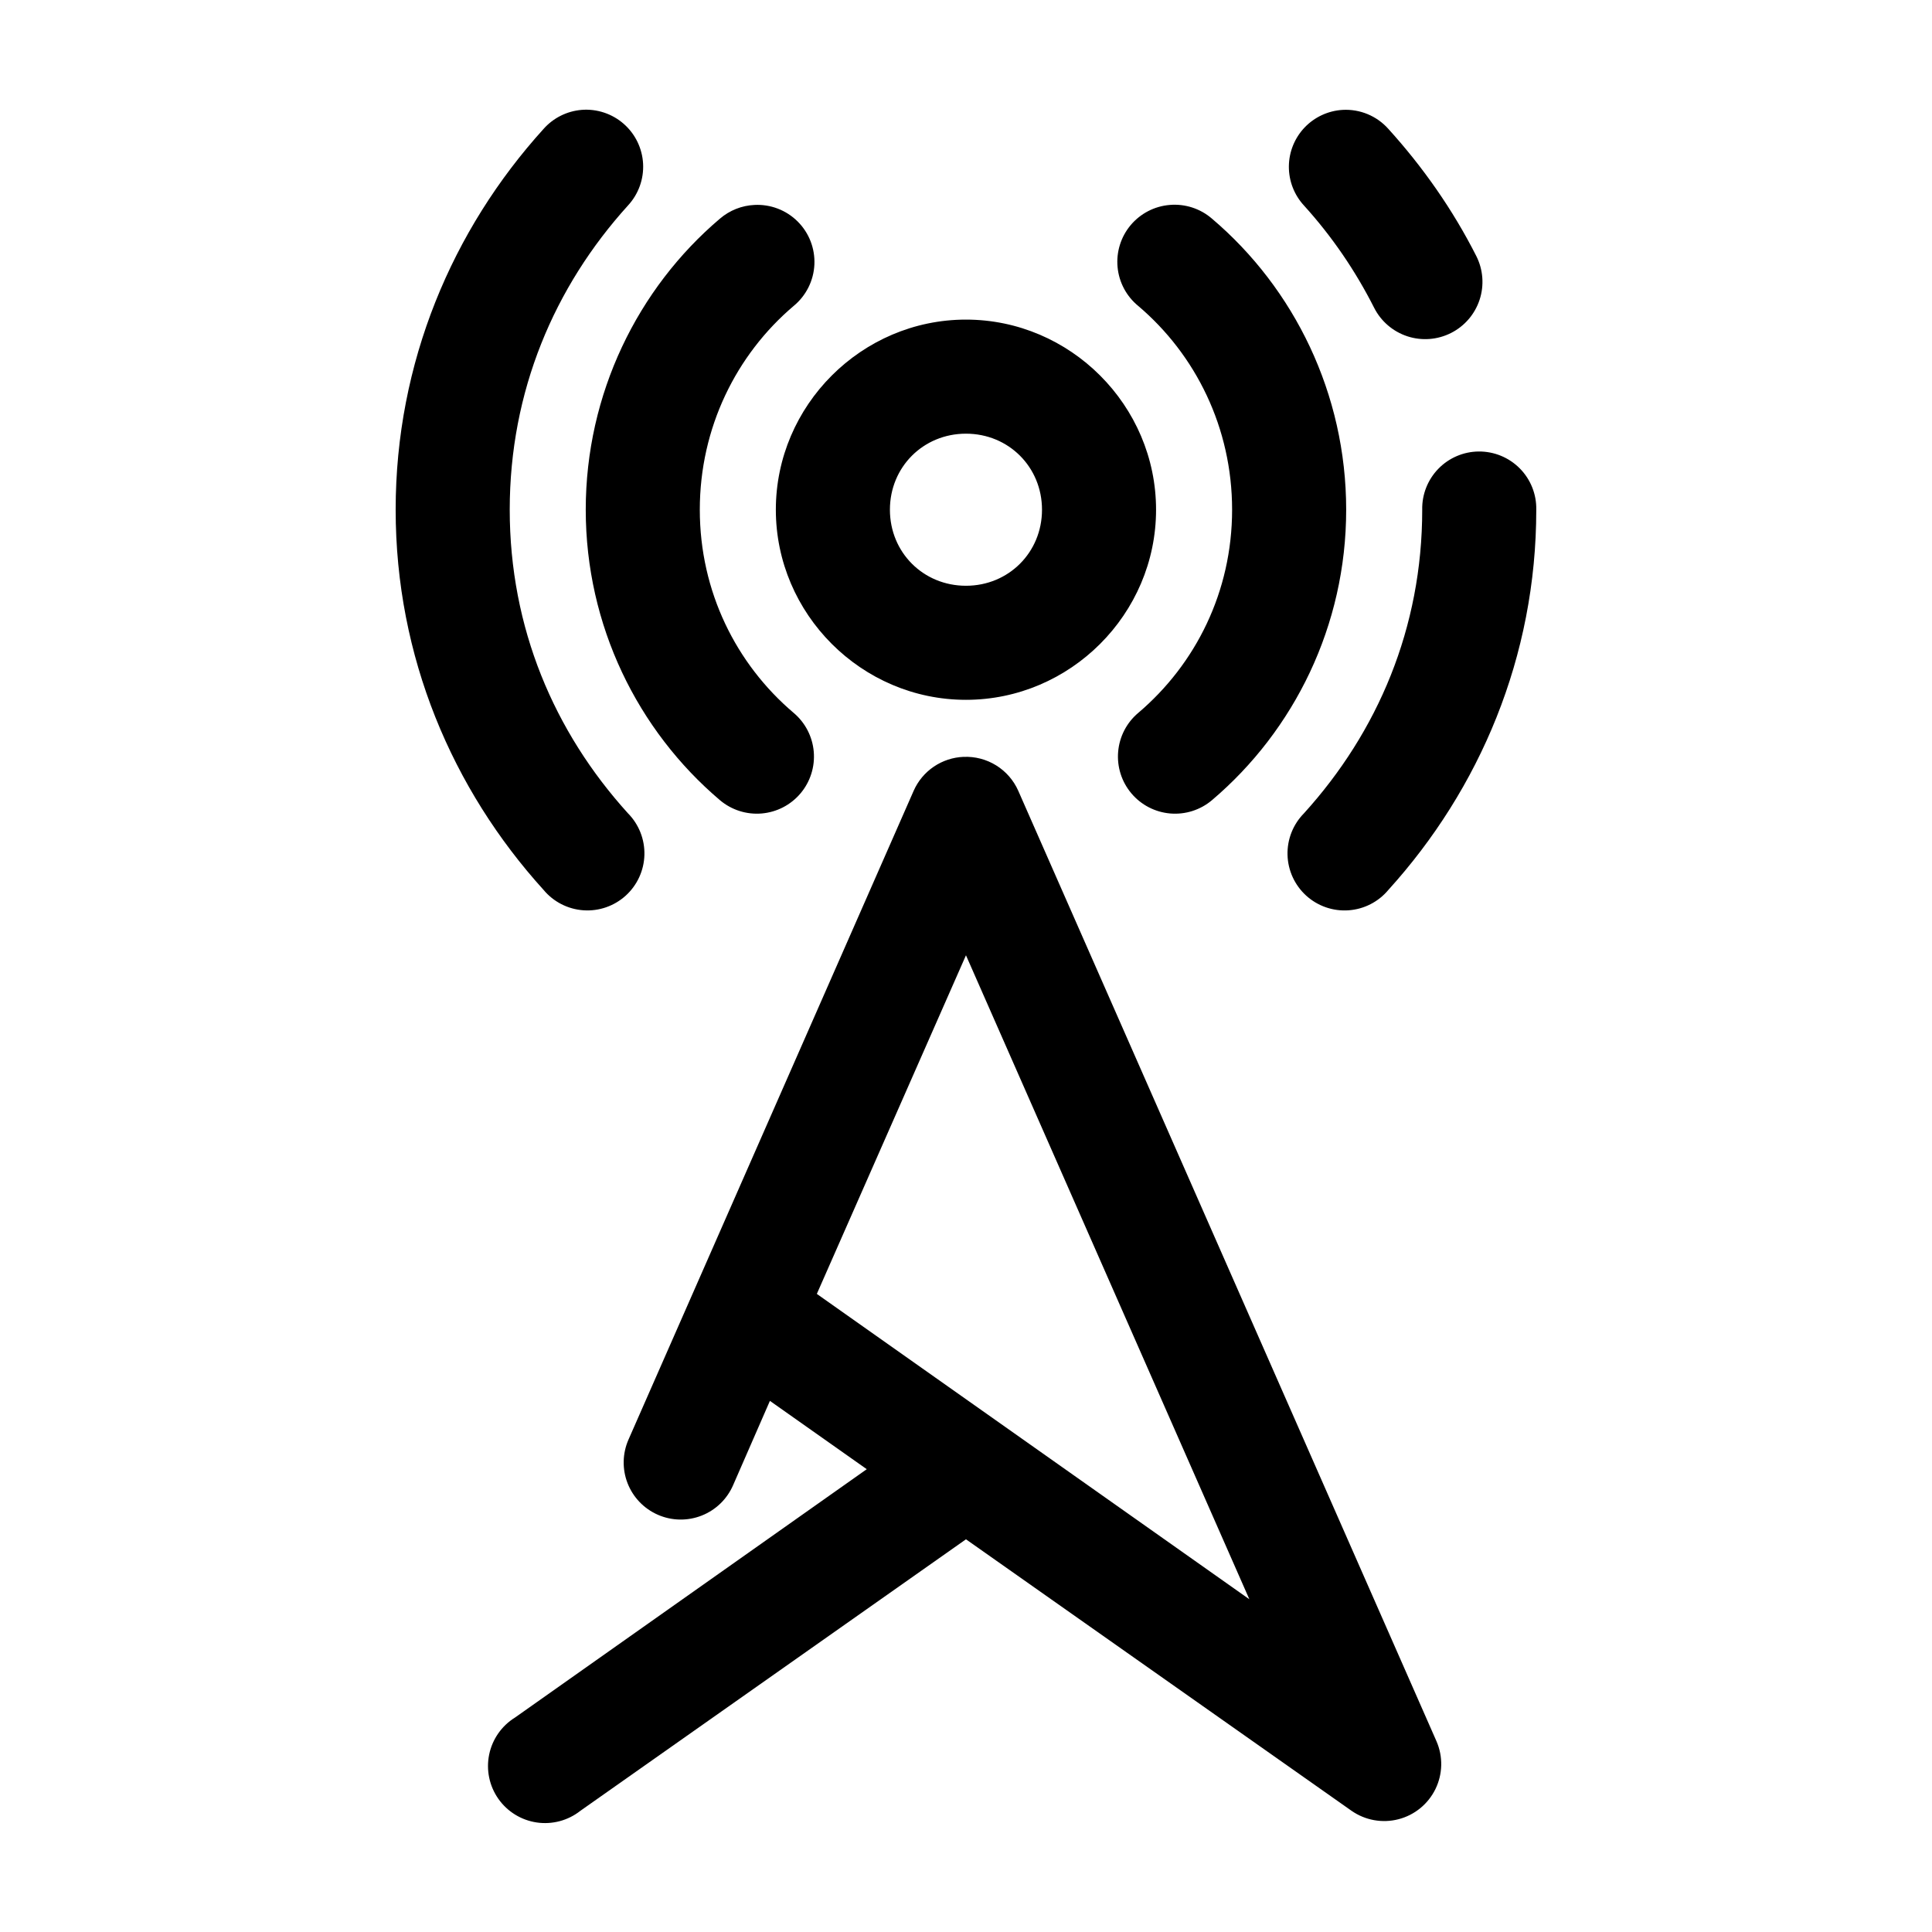 <?xml version="1.0" encoding="UTF-8"?>
<!-- Uploaded to: ICON Repo, www.svgrepo.com, Generator: ICON Repo Mixer Tools -->
<svg fill="#000000" width="800px" height="800px" version="1.1" viewBox="144 144 512 512" xmlns="http://www.w3.org/2000/svg">
 <path d="m298.13 173.12c-3.879 0.32-7.492 2.125-10.074 5.039-24.203 26.703-39.203 61.938-39.203 100.92 0 38.98 15 74.059 39.203 100.76 2.637 3.164 6.453 5.113 10.566 5.398 4.109 0.285 8.156-1.121 11.207-3.891 3.051-2.773 4.836-6.668 4.945-10.785 0.109-4.121-1.465-8.105-4.363-11.035-19.562-21.582-31.328-49.145-31.328-80.449 0-31.309 11.766-59.027 31.328-80.609 2.777-2.996 4.223-6.984 4.016-11.059-0.211-4.078-2.062-7.894-5.129-10.586-3.07-2.691-7.098-4.027-11.168-3.707zm201.68 0c-3.832 0.223-7.441 1.895-10.086 4.676-2.644 2.785-4.133 6.469-4.16 10.309-0.027 3.84 1.406 7.547 4.012 10.367 7.406 8.168 13.625 17.289 18.578 27.078 1.816 3.59 4.984 6.312 8.809 7.57 3.824 1.254 7.988 0.938 11.582-0.879 3.59-1.816 6.312-4.984 7.566-8.809 1.254-3.824 0.941-7.988-0.879-11.582-6.211-12.27-14.137-23.582-23.301-33.691-3.062-3.438-7.523-5.293-12.121-5.039zm-155.87 25.191c-3.363 0.156-6.574 1.434-9.133 3.621-21.824 18.508-35.578 46.449-35.578 77.148 0 30.695 13.754 58.477 35.578 76.988 3.07 2.59 7.043 3.852 11.043 3.512 4.004-0.34 7.703-2.254 10.293-5.324 2.59-3.066 3.852-7.039 3.512-11.039-0.34-4.004-2.254-7.707-5.324-10.293-15.23-12.918-24.875-32.152-24.875-53.844 0-21.695 9.645-41.086 24.875-54.004 3.297-2.715 5.289-6.695 5.492-10.957 0.199-4.266-1.41-8.414-4.438-11.426-3.023-3.012-7.184-4.602-11.445-4.383zm110.05 0c-4.027 0.328-7.754 2.258-10.352 5.352-2.598 3.098-3.848 7.106-3.469 11.129 0.375 4.023 2.348 7.727 5.477 10.285 15.23 12.918 24.875 32.309 24.875 54.004 0 21.691-9.645 40.926-24.875 53.844-3.07 2.586-4.984 6.289-5.324 10.293-0.34 4 0.922 7.973 3.512 11.039 2.59 3.07 6.293 4.984 10.293 5.324 4 0.34 7.973-0.922 11.043-3.512 21.824-18.512 35.582-46.293 35.582-76.988 0-30.699-13.758-58.641-35.582-77.148-3.086-2.664-7.117-3.969-11.18-3.621zm-54 30.387c-27.648 0-50.383 22.734-50.383 50.383 0 27.645 22.734 50.379 50.383 50.379 27.645 0 50.379-22.734 50.379-50.379 0-27.648-22.734-50.383-50.379-50.383zm0 30.23c11.309 0 20.152 8.84 20.152 20.152 0 11.309-8.844 20.152-20.152 20.152s-20.152-8.844-20.152-20.152c0-11.312 8.844-20.152 20.152-20.152zm135.87 4.723c-4.039 0.039-7.891 1.695-10.699 4.594s-4.344 6.797-4.258 10.836c0 31.305-11.77 58.867-31.332 80.449-2.898 2.93-4.473 6.914-4.363 11.035 0.109 4.117 1.898 8.012 4.945 10.785 3.051 2.769 7.098 4.176 11.211 3.891 4.109-0.285 7.926-2.234 10.562-5.398 24.203-26.703 39.203-61.781 39.203-100.76 0.086-4.094-1.492-8.043-4.367-10.949-2.879-2.906-6.812-4.523-10.902-4.481zm-136.5 80.922c-2.82 0.113-5.555 1.012-7.894 2.598-2.336 1.586-4.184 3.797-5.328 6.379l-75.57 171.93c-1.621 3.676-1.711 7.844-0.254 11.59 1.461 3.742 4.348 6.75 8.031 8.359 3.68 1.613 7.848 1.691 11.59 0.223 3.738-1.469 6.738-4.367 8.34-8.051l9.762-22.355 25.664 18.105-93.207 65.809c-3.539 2.188-6.019 5.734-6.859 9.812-0.836 4.074 0.039 8.312 2.426 11.719 2.387 3.41 6.074 5.68 10.191 6.285 4.113 0.602 8.297-0.52 11.562-3.098l102.18-71.949 102.18 71.949c3.625 2.527 8.176 3.344 12.453 2.234s7.852-4.035 9.789-8.008c1.934-3.973 2.035-8.594 0.273-12.648l-110.84-251.9c-1.23-2.781-3.273-5.121-5.856-6.723-2.586-1.602-5.59-2.387-8.629-2.254zm0.633 52.586 75.098 170.66-114.62-80.922z"/>
</svg>
